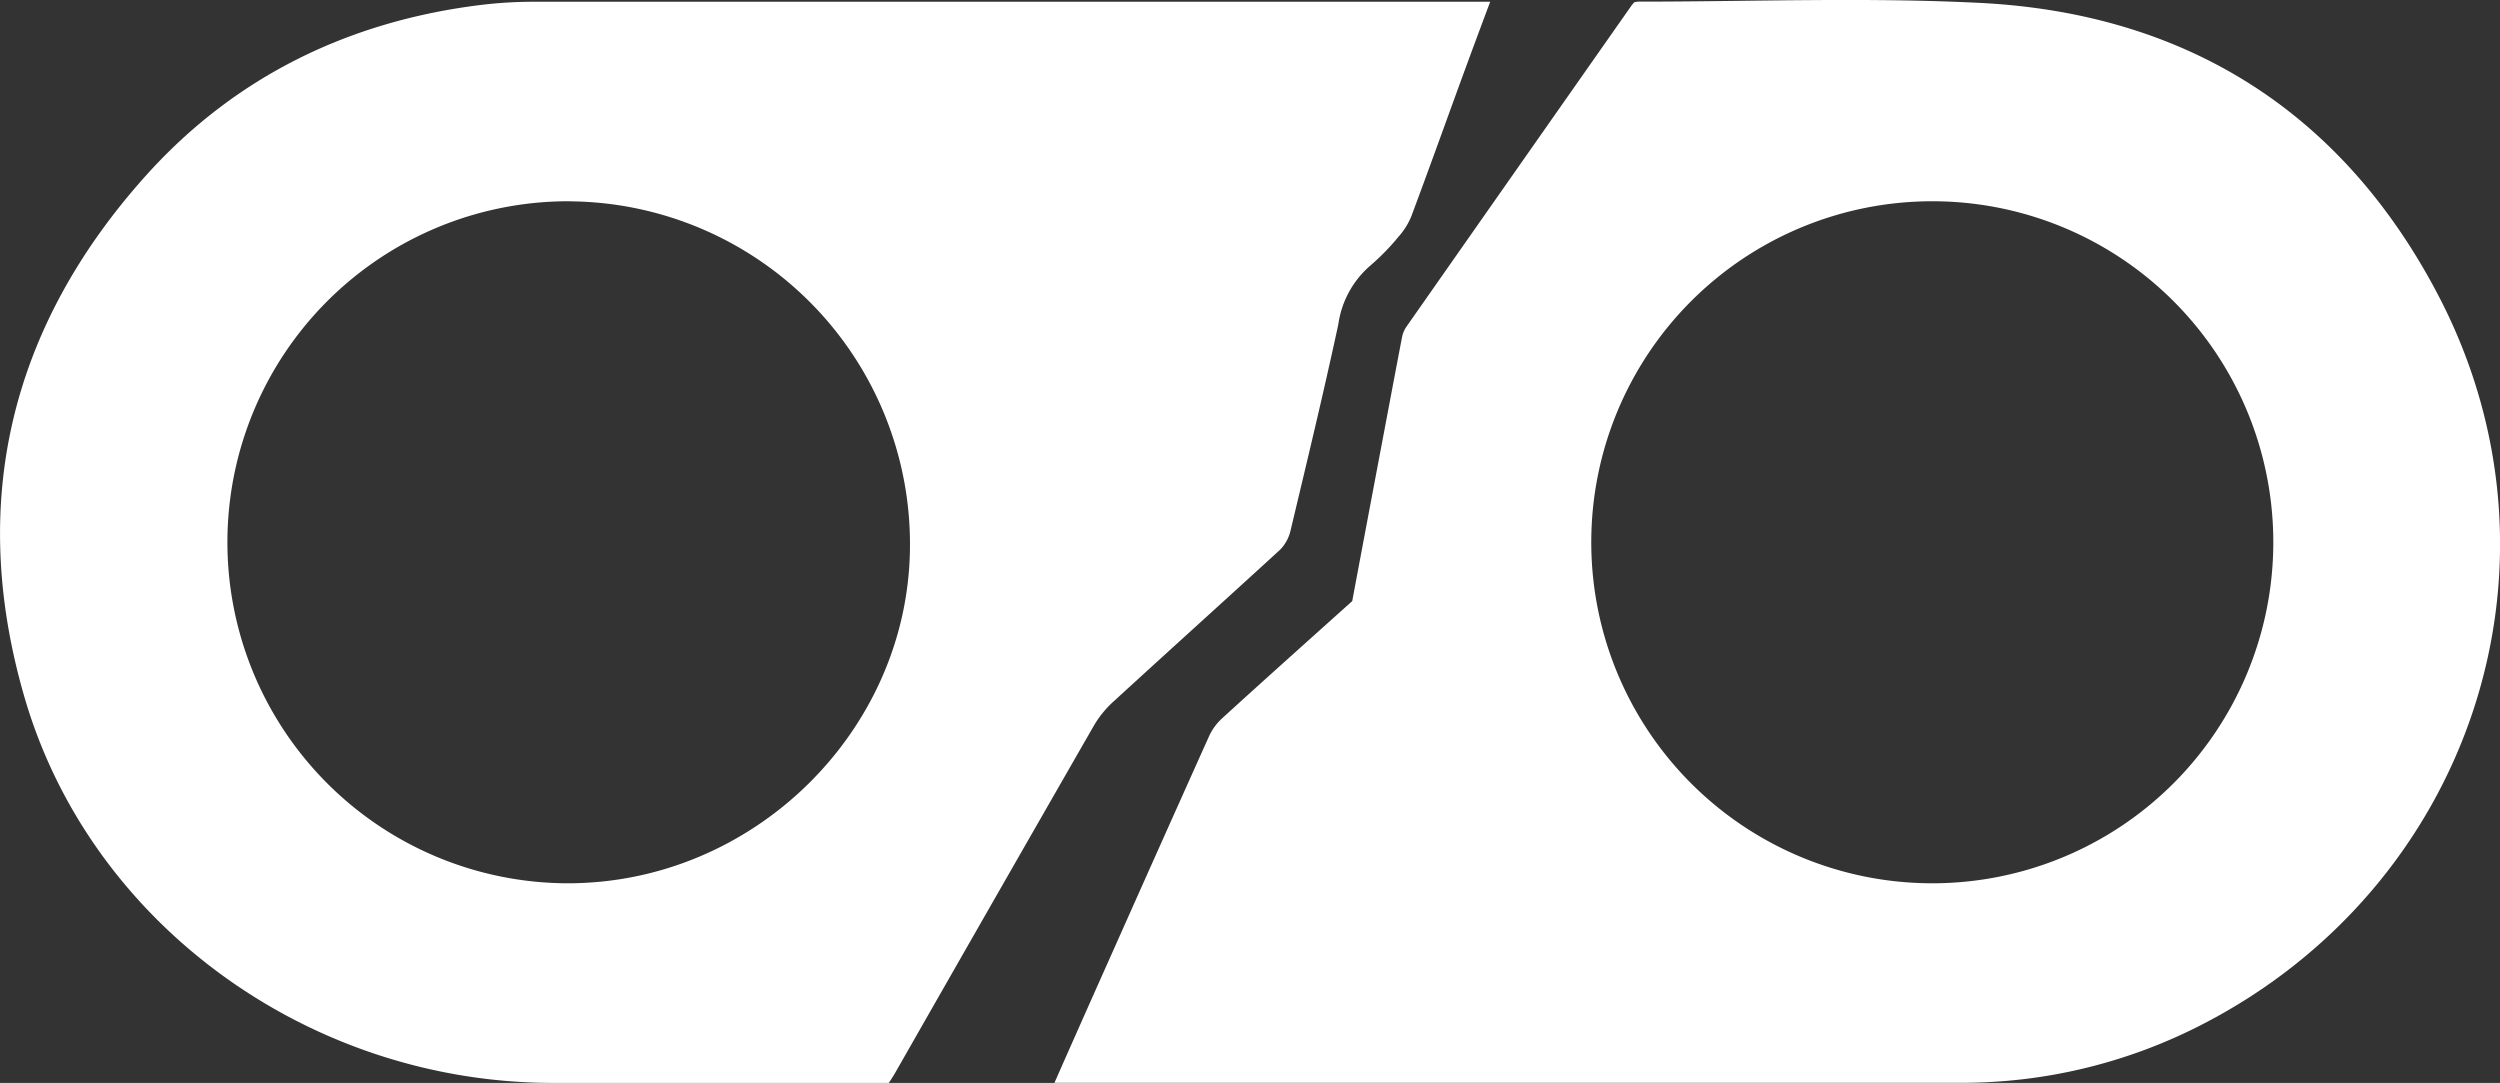 <svg xmlns="http://www.w3.org/2000/svg" viewBox="0 0 244.71 106"><rect x="0" y="0" width="244.71" height="106" fill="#333333" stroke="none"/><defs><style>.cls-1{fill:#fff;}</style></defs><title>Livello 2</title><g id="Livello_2" data-name="Livello 2"><g id="Livello_1-2" data-name="Livello 1"><g id="Livello_2-2" data-name="Livello 2"><g id="Livello_1-2-2" data-name="Livello 1-2"><path class="cls-1" d="M145.87.16c-1,2.67-1.94,5.2-2.87,7.74-1.61,4.42-3.2,8.85-4.85,13.26a6.81,6.81,0,0,1-1.25,2A22.54,22.54,0,0,1,134.13,26,9.29,9.29,0,0,0,131,31.75c-1.46,6.78-3.09,13.53-4.7,20.28a3.94,3.94,0,0,1-1,1.78c-5.39,4.94-10.82,9.83-16.21,14.77a10,10,0,0,0-2,2.42q-9.76,17-19.46,34c-.18.31-.37.61-.63,1H54C30.3,105.94,8.87,90.51,2.4,68.26-3.15,49.19,1,32,14.27,17.2,23,7.48,34.18,2.05,47.18.47a44,44,0,0,1,5.14-.3h93.55ZM55.72,19.7a33.38,33.38,0,1,0-.16,66.76c18.22,0,33.28-14.89,33.51-32.71A33.56,33.56,0,0,0,56,19.71Z"></path><path class="cls-1" d="M103.21,106c2-4.54,3.9-8.8,5.8-13.06q4.65-10.44,9.33-20.86a5.48,5.48,0,0,1,1.31-1.79c4.19-3.82,8.42-7.6,12.71-11.45.89-4.76,1.8-9.58,2.71-14.4.72-3.8,1.43-7.6,2.16-11.4a2.7,2.7,0,0,1,.45-1.08q11-15.71,22-31.39c.09-.13.2-.24.29-.35a2.32,2.32,0,0,1,.38-.06c11.19,0,22.41-.44,33.57.13,20.16,1.05,35.4,10.74,44.73,28.58,13.79,26.34,3.24,58-23.31,71.52a51.32,51.32,0,0,1-23.43,5.6h-88.7Zm85.91-86.3a33.38,33.38,0,1,0,33.4,33.49,33.37,33.37,0,0,0-33.4-33.49Z"></path></g></g></g></g></svg>